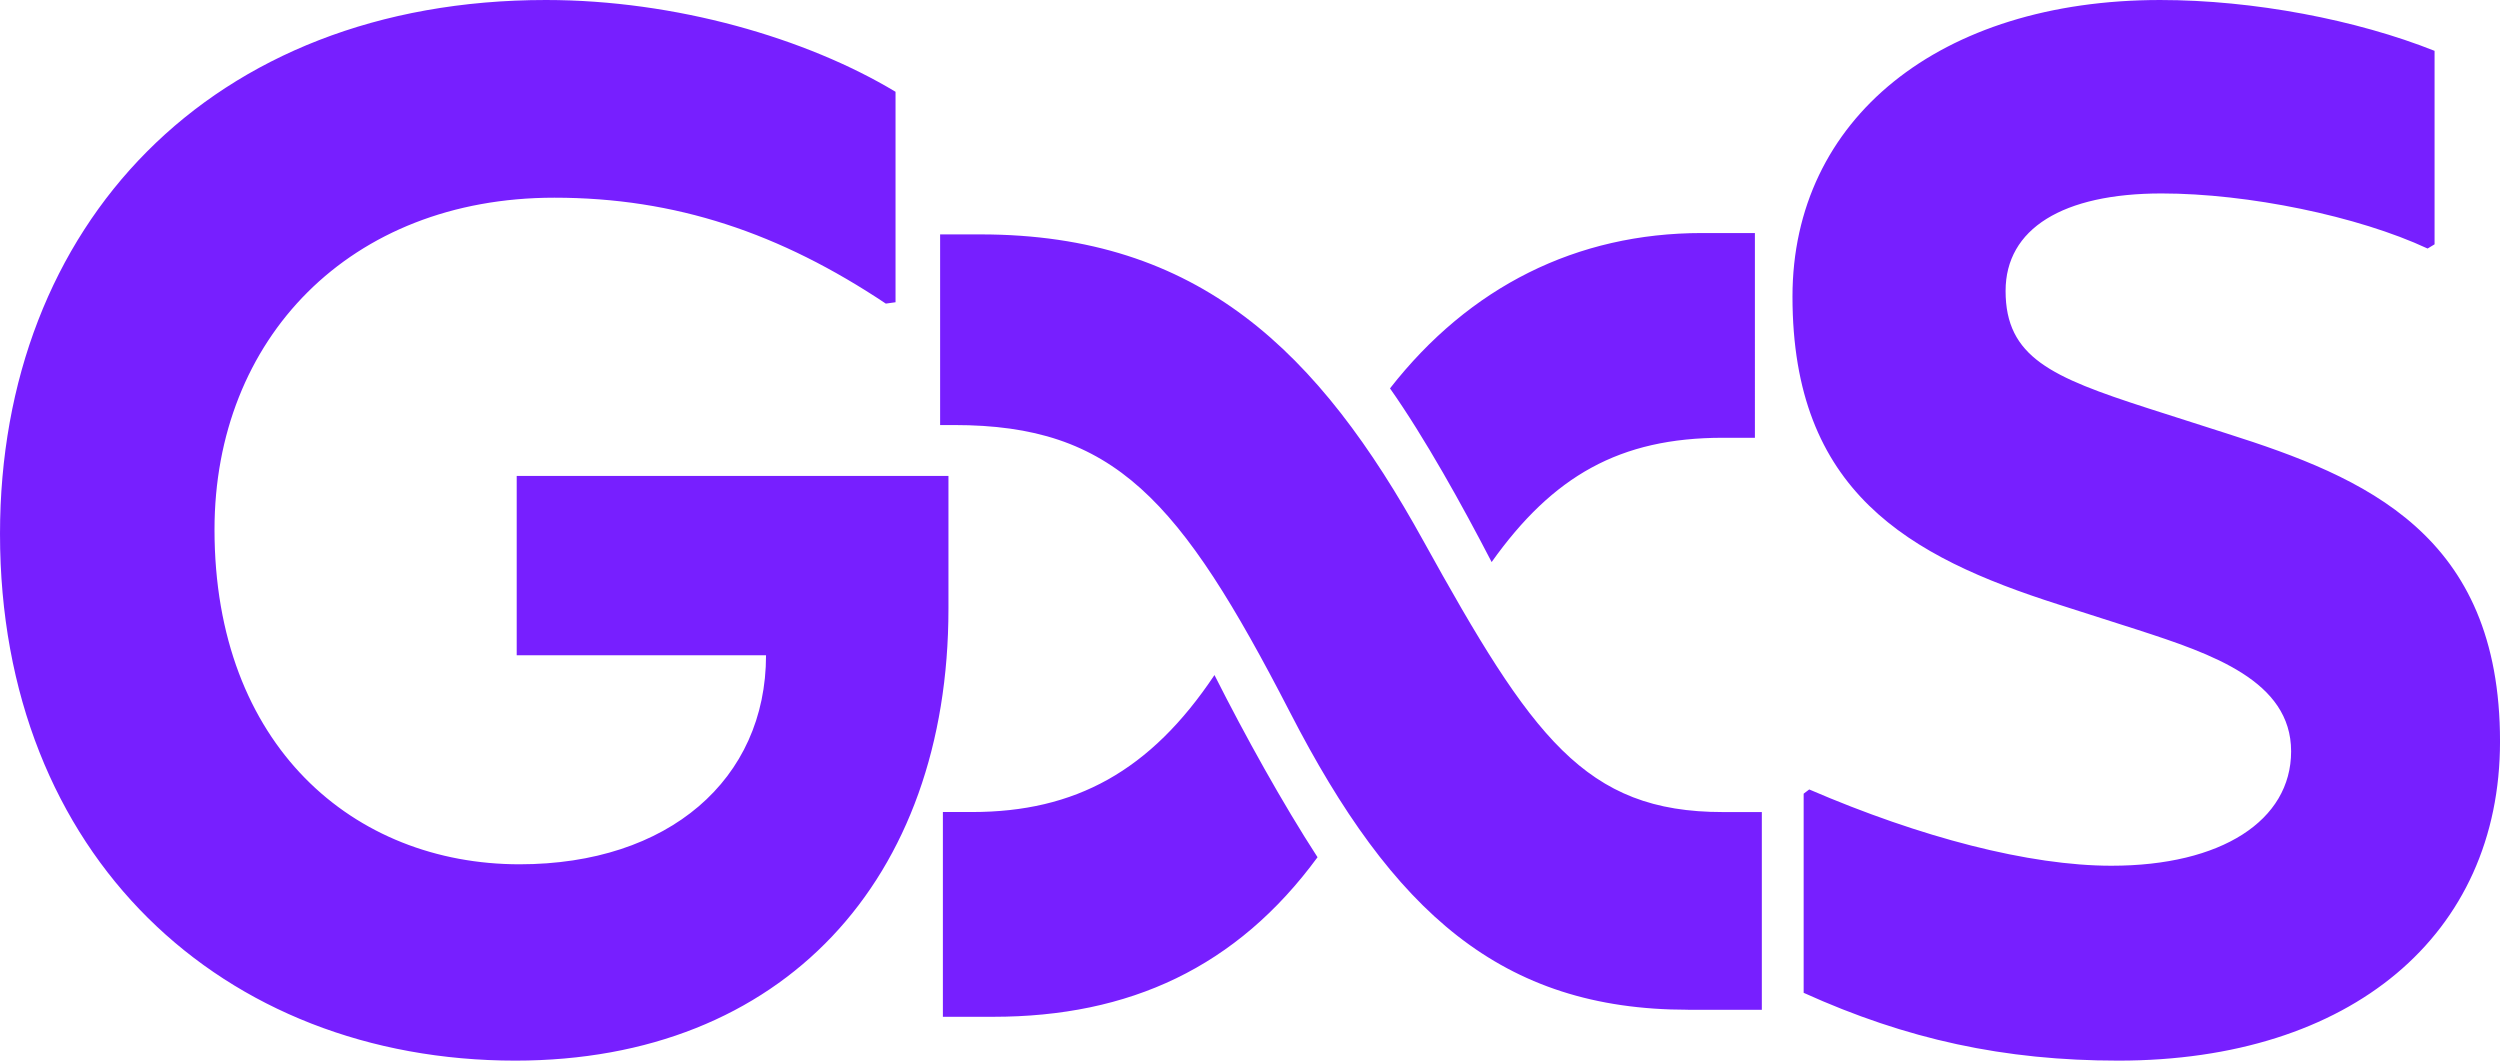 <?xml version="1.0" encoding="UTF-8" standalone="no"?>
<svg
   width="158.75mm"
   height="67.349mm"
   version="1.2"
   id="svg48"
   sodipodi:docname="GxS Bank.svg"
   inkscape:version="1.1.1 (3bf5ae0d25, 2021-09-20)"
   xmlns:inkscape="http://www.inkscape.org/namespaces/inkscape"
   xmlns:sodipodi="http://sodipodi.sourceforge.net/DTD/sodipodi-0.dtd"
   xmlns="http://www.w3.org/2000/svg"
   xmlns:svg="http://www.w3.org/2000/svg">
  <sodipodi:namedview
     id="namedview50"
     pagecolor="#ffffff"
     bordercolor="#666666"
     borderopacity="1.0"
     inkscape:pageshadow="2"
     inkscape:pageopacity="0.0"
     inkscape:pagecheckerboard="0"
     inkscape:document-units="mm"
     showgrid="false"
     inkscape:zoom="0.49143842"
     inkscape:cx="324.55745"
     inkscape:cy="125.14284"
     inkscape:window-width="1366"
     inkscape:window-height="715"
     inkscape:window-x="-8"
     inkscape:window-y="-8"
     inkscape:window-maximized="1"
     inkscape:current-layer="svg48" />
  <desc
     id="desc2">Created by EvoPdf</desc>
  <defs
     id="defs4" />
  <g
     fill="none"
     stroke="#000000"
     stroke-width="1"
     fill-rule="evenodd"
     stroke-linecap="square"
     stroke-linejoin="bevel"
     id="g46"
     transform="matrix(9.091,0,0,9.091,-72.729,-72.727)"
     style="fill:#771fff;fill-opacity:1">
    <g
       fill="#000000"
       fill-opacity="1"
       stroke="#000000"
       stroke-opacity="1"
       stroke-width="1"
       stroke-linecap="square"
       stroke-linejoin="miter"
       stroke-miterlimit="2"
       id="g6"
       style="fill:#771fff;fill-opacity:1" />
    <g
       fill="#000000"
       fill-opacity="1"
       stroke="#000000"
       stroke-opacity="1"
       stroke-width="1"
       stroke-linecap="square"
       stroke-linejoin="miter"
       stroke-miterlimit="2"
       id="g8"
       style="fill:#771fff;fill-opacity:1" />
    <g
       fill="#000000"
       fill-opacity="1"
       stroke="#000000"
       stroke-opacity="1"
       stroke-width="1"
       stroke-linecap="square"
       stroke-linejoin="miter"
       stroke-miterlimit="2"
       id="g10"
       style="fill:#771fff;fill-opacity:1" />
    <g
       fill="#000000"
       fill-opacity="1"
       stroke="#000000"
       stroke-opacity="1"
       stroke-width="1"
       stroke-linecap="square"
       stroke-linejoin="miter"
       stroke-miterlimit="2"
       id="g12"
       style="fill:#771fff;fill-opacity:1" />
    <g
       fill="#000000"
       fill-opacity="1"
       stroke="#000000"
       stroke-opacity="1"
       stroke-width="1"
       stroke-linecap="square"
       stroke-linejoin="miter"
       stroke-miterlimit="2"
       transform="translate(8,8)"
       id="g14"
       style="fill:#771fff;fill-opacity:1" />
    <g
       fill="#000000"
       fill-opacity="1"
       stroke="none"
       transform="translate(8,8)"
       id="g18"
       style="fill:#771fff;fill-opacity:1">
      <path
         vector-effect="none"
         fill-rule="nonzero"
         d="m 34.783,22.631 c -0.919,-1.417 -1.912,-3.206 -2.721,-4.81 -1.691,2.535 -3.677,3.616 -6.398,3.616 h -0.772 v 5.406 h 1.324 c 3.603,0 6.434,-1.305 8.567,-4.213 v 0 m 1.912,-12.378 c 0.919,1.305 1.912,3.095 2.684,4.586 1.618,-2.274 3.383,-3.281 6.104,-3.281 h 0.846 V 6.152 h -1.397 c -3.309,0 -6.14,1.417 -8.236,4.101 M 55.925,28 C 62.065,28 66,24.682 66,19.574 66,14.093 62.433,12.602 58.793,11.446 L 56.697,10.775 C 54.16,9.955 52.947,9.433 52.947,7.68 c 0,-1.641 1.508,-2.573 4.118,-2.573 2.28,0 5.184,0.597 7.023,1.454 L 64.272,6.45 V 1.342 C 62.213,0.522 59.492,-4.88758e-5 57.028,-4.88758e-5 c -5.809,0 -9.707,3.132 -9.707,7.83 0,5.145 3.052,6.86 7.023,8.128 l 2.096,0.671 c 1.949,0.634 4.045,1.342 4.045,3.206 0,1.827 -1.839,3.02 -4.743,3.02 -2.169,0 -5.037,-0.746 -7.979,-2.014 l -0.147,0.112 v 5.257 C 50.337,27.441 52.91,28 55.925,28 h -3e-4 M 44.563,26.658 h 1.949 v -5.22 h -1.03 c -3.64,0 -5.037,-1.976 -7.905,-7.159 -2.758,-4.996 -5.92,-8.091 -11.692,-8.091 h -1.066 v 5.033 h 0.368 c 4.228,0 5.957,1.939 8.861,7.569 2.721,5.294 5.589,7.867 10.516,7.867 h -6e-4 M 13.604,28 c 7.06,0 11.435,-4.772 11.435,-11.931 V 12.564 H 13.641 v 4.735 h 6.582 c 0,3.281 -2.574,5.518 -6.508,5.518 -4.375,0 -8.052,-3.132 -8.052,-8.836 0,-5.033 3.567,-8.762 8.972,-8.762 3.199,0 5.957,0.932 8.751,2.796 L 23.642,7.979 V 2.423 C 21.289,1.007 17.833,-8.96454e-5 14.413,-8.96454e-5 5.552,-8.96454e-5 2.03133e-4,5.965 2.03133e-4,14.093 2.03133e-4,22.594 5.883,28 13.604,28 L 13.604,28"
         id="path16"
         style="fill:#771fff;fill-opacity:1" />
    </g>
    <g
       fill="#000000"
       fill-opacity="1"
       stroke="#000000"
       stroke-opacity="1"
       stroke-width="1"
       stroke-linecap="square"
       stroke-linejoin="miter"
       stroke-miterlimit="2"
       transform="translate(8,8)"
       id="g20"
       style="fill:#771fff;fill-opacity:1" />
    <g
       fill="#000000"
       fill-opacity="1"
       stroke="#000000"
       stroke-opacity="1"
       stroke-width="1"
       stroke-linecap="square"
       stroke-linejoin="miter"
       stroke-miterlimit="2"
       transform="translate(8,8)"
       id="g22"
       style="fill:#771fff;fill-opacity:1" />
    <g
       fill="#000000"
       fill-opacity="1"
       stroke="#000000"
       stroke-opacity="1"
       stroke-width="1"
       stroke-linecap="square"
       stroke-linejoin="miter"
       stroke-miterlimit="2"
       id="g24"
       style="fill:#771fff;fill-opacity:1" />
    <g
       fill="#000000"
       fill-opacity="1"
       stroke="#000000"
       stroke-opacity="1"
       stroke-width="1"
       stroke-linecap="square"
       stroke-linejoin="miter"
       stroke-miterlimit="2"
       id="g26"
       style="fill:#771fff;fill-opacity:1" />
    <g
       fill="#000000"
       fill-opacity="1"
       stroke="#000000"
       stroke-opacity="1"
       stroke-width="1"
       stroke-linecap="square"
       stroke-linejoin="miter"
       stroke-miterlimit="2"
       id="g28"
       style="fill:#771fff;fill-opacity:1" />
    <g
       fill="#000000"
       fill-opacity="1"
       stroke="#000000"
       stroke-opacity="1"
       stroke-width="1"
       stroke-linecap="square"
       stroke-linejoin="miter"
       stroke-miterlimit="2"
       id="g30"
       style="fill:#771fff;fill-opacity:1" />
    <g
       fill="#000000"
       fill-opacity="1"
       stroke="#000000"
       stroke-opacity="1"
       stroke-width="1"
       stroke-linecap="square"
       stroke-linejoin="miter"
       stroke-miterlimit="2"
       transform="translate(8,8)"
       id="g32"
       style="fill:#771fff;fill-opacity:1" />
    <g
       fill="#000000"
       fill-opacity="1"
       stroke="#000000"
       stroke-opacity="1"
       stroke-width="1"
       stroke-linecap="square"
       stroke-linejoin="miter"
       stroke-miterlimit="2"
       id="g34"
       style="fill:#771fff;fill-opacity:1" />
    <g
       fill="#000000"
       fill-opacity="1"
       stroke="#000000"
       stroke-opacity="1"
       stroke-width="1"
       stroke-linecap="square"
       stroke-linejoin="miter"
       stroke-miterlimit="2"
       id="g36"
       style="fill:#771fff;fill-opacity:1" />
    <g
       fill="#000000"
       fill-opacity="1"
       stroke="#000000"
       stroke-opacity="1"
       stroke-width="1"
       stroke-linecap="square"
       stroke-linejoin="miter"
       stroke-miterlimit="2"
       id="g38"
       style="fill:#771fff;fill-opacity:1" />
    <g
       fill="#000000"
       fill-opacity="1"
       stroke="#000000"
       stroke-opacity="1"
       stroke-width="1"
       stroke-linecap="square"
       stroke-linejoin="miter"
       stroke-miterlimit="2"
       id="g40"
       style="fill:#771fff;fill-opacity:1" />
    <g
       fill="#000000"
       fill-opacity="1"
       stroke="#000000"
       stroke-opacity="1"
       stroke-width="1"
       stroke-linecap="square"
       stroke-linejoin="miter"
       stroke-miterlimit="2"
       id="g42"
       style="fill:#771fff;fill-opacity:1" />
    <g
       fill="#000000"
       fill-opacity="1"
       stroke="#000000"
       stroke-opacity="1"
       stroke-width="1"
       stroke-linecap="square"
       stroke-linejoin="miter"
       stroke-miterlimit="2"
       id="g44"
       style="fill:#771fff;fill-opacity:1" />
  </g>
</svg>
